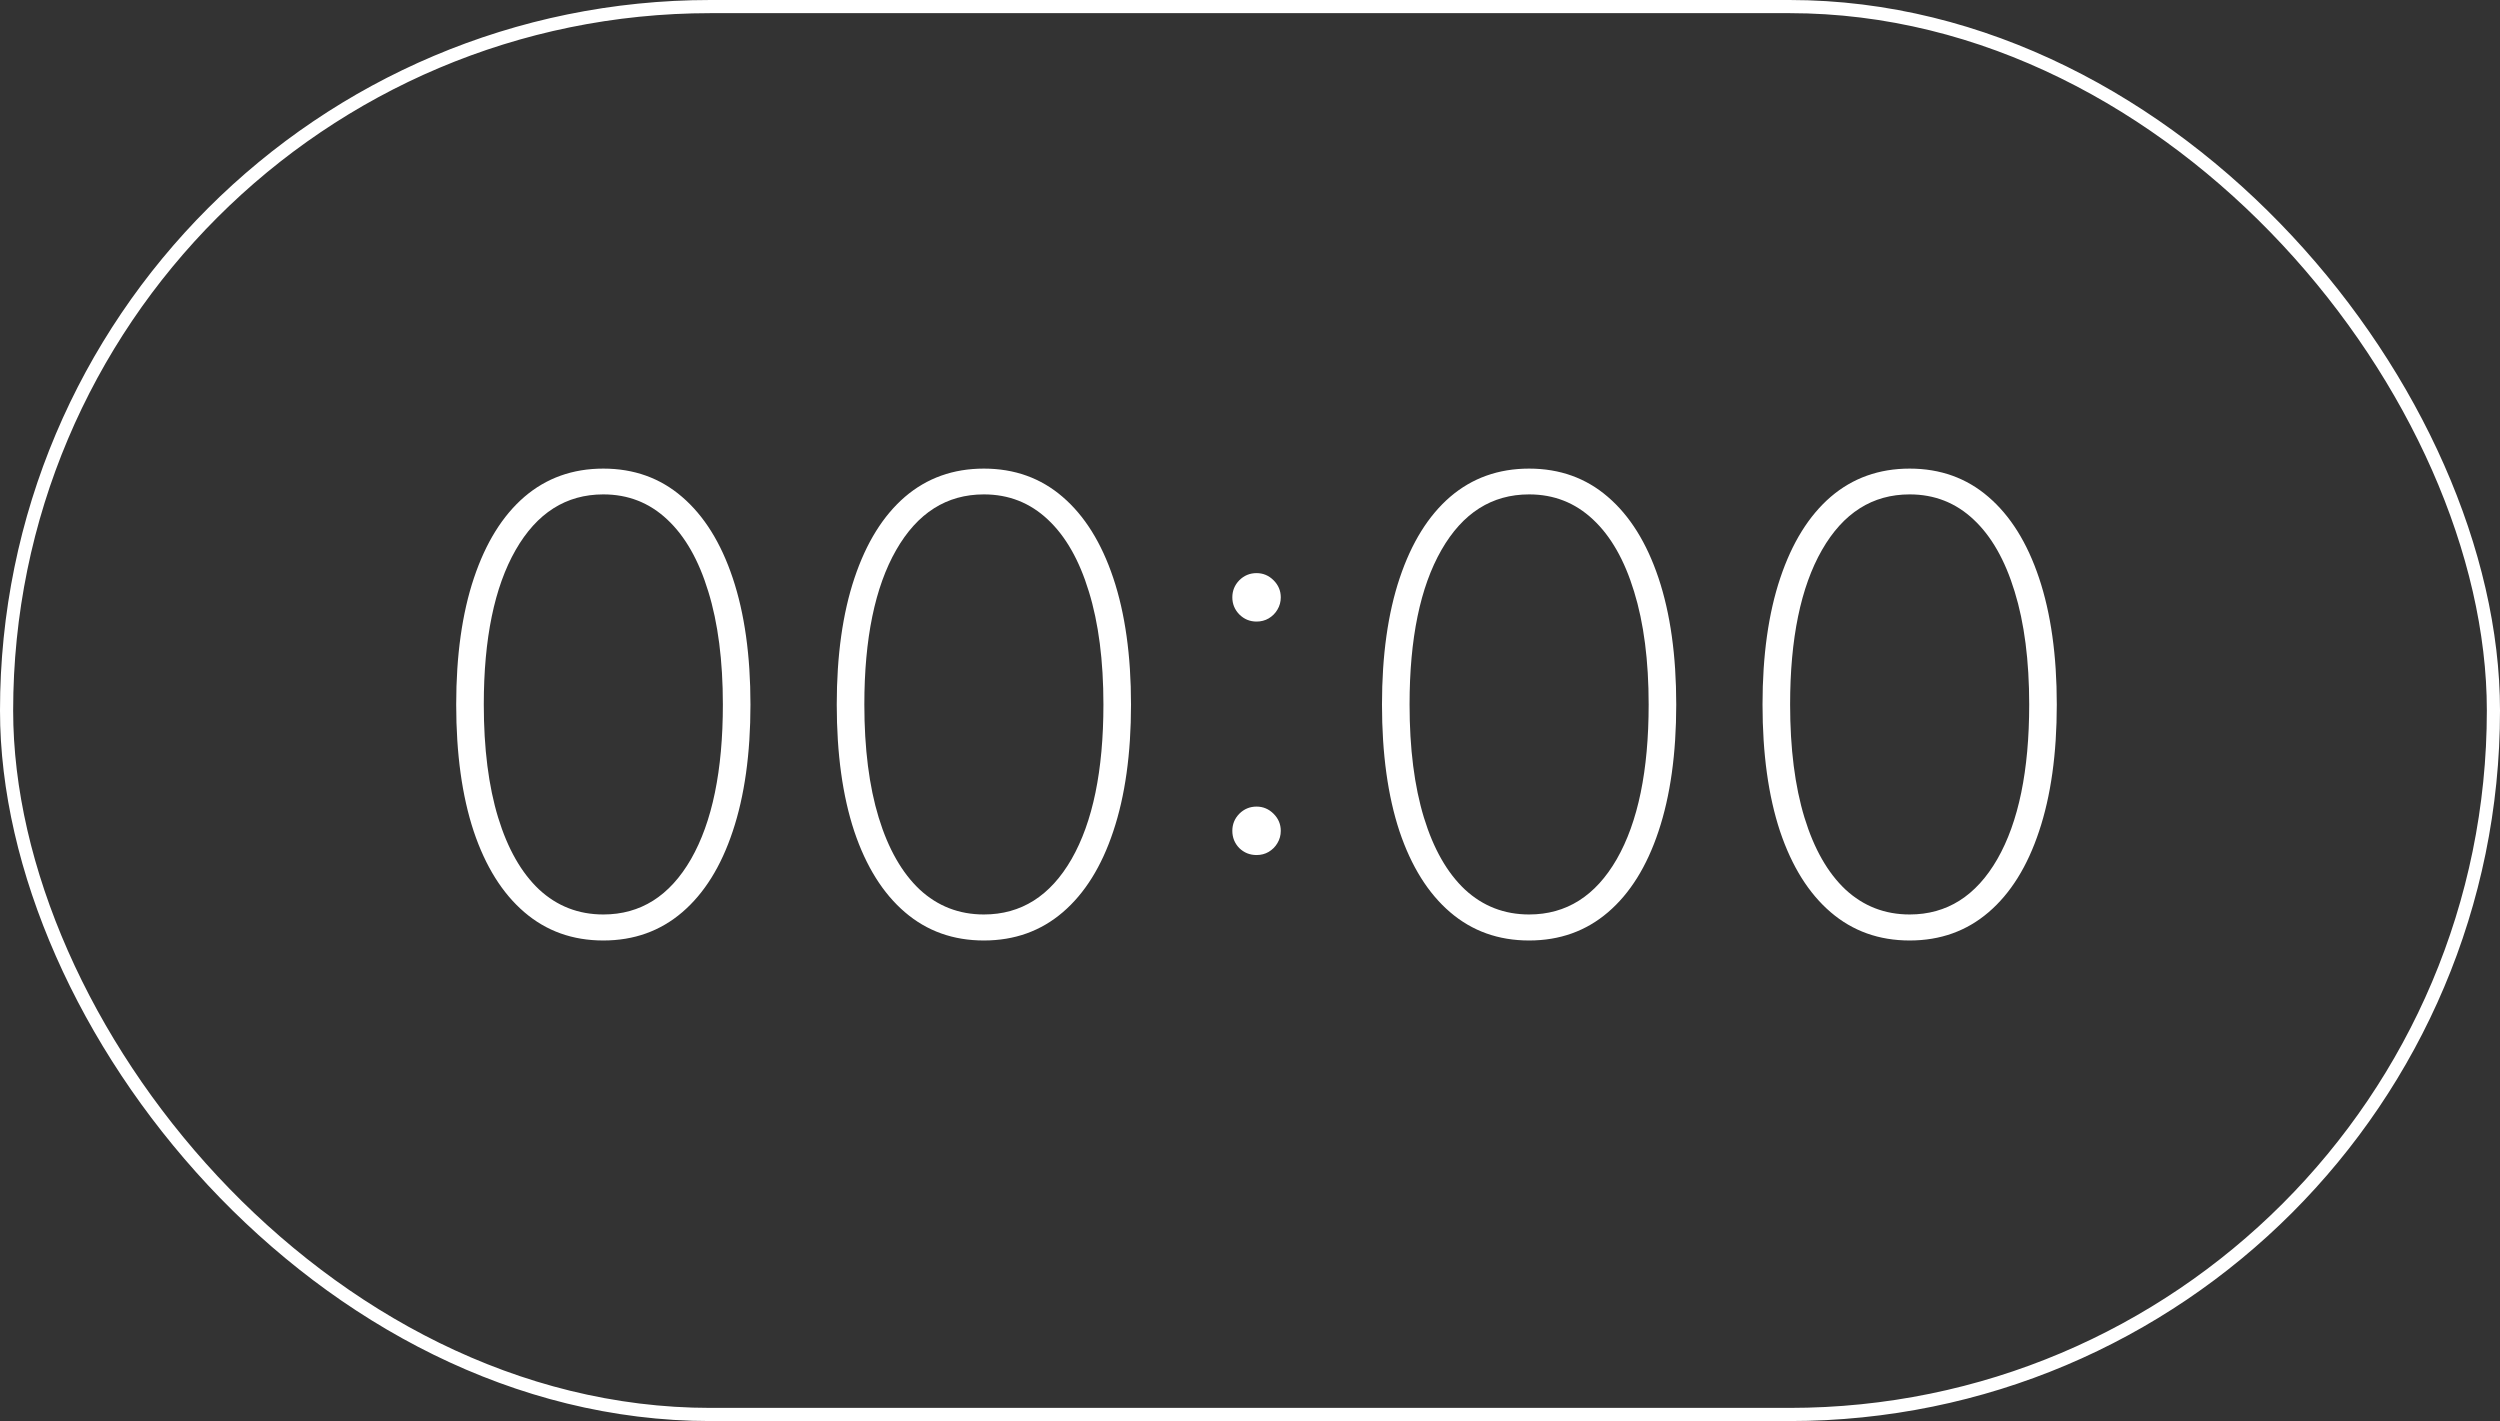 <?xml version="1.0" encoding="UTF-8"?> <svg xmlns="http://www.w3.org/2000/svg" width="190" height="108" viewBox="0 0 190 108" fill="none"><rect x="0" y="0" width="190" height="108" fill="#333333" stroke="none"/><rect x="0.5" y="0.5" width="189" height="107" rx="53.5" stroke="white"></rect><path d="M45.853 71.477C43.523 71.477 41.523 70.761 39.853 69.329C38.182 67.898 36.898 65.847 36.001 63.176C35.114 60.494 34.671 57.284 34.671 53.545C34.671 49.818 35.12 46.614 36.018 43.932C36.916 41.25 38.194 39.193 39.853 37.761C41.523 36.33 43.523 35.614 45.853 35.614C48.182 35.614 50.177 36.33 51.836 37.761C53.506 39.193 54.791 41.25 55.688 43.932C56.586 46.614 57.035 49.818 57.035 53.545C57.035 57.284 56.586 60.494 55.688 63.176C54.802 65.847 53.523 67.898 51.853 69.329C50.182 70.761 48.182 71.477 45.853 71.477ZM45.853 69.5C48.682 69.5 50.904 68.097 52.518 65.29C54.131 62.472 54.938 58.557 54.938 53.545C54.938 50.205 54.569 47.341 53.83 44.955C53.103 42.568 52.063 40.744 50.711 39.483C49.359 38.21 47.739 37.574 45.853 37.574C43.023 37.574 40.802 38.983 39.188 41.801C37.575 44.619 36.768 48.534 36.768 53.545C36.768 56.886 37.131 59.75 37.859 62.136C38.586 64.511 39.626 66.335 40.978 67.608C42.342 68.869 43.967 69.5 45.853 69.5ZM74.775 71.477C72.445 71.477 70.445 70.761 68.775 69.329C67.104 67.898 65.82 65.847 64.923 63.176C64.036 60.494 63.593 57.284 63.593 53.545C63.593 49.818 64.042 46.614 64.94 43.932C65.837 41.25 67.116 39.193 68.775 37.761C70.445 36.33 72.445 35.614 74.775 35.614C77.104 35.614 79.099 36.33 80.758 37.761C82.428 39.193 83.712 41.25 84.61 43.932C85.508 46.614 85.957 49.818 85.957 53.545C85.957 57.284 85.508 60.494 84.61 63.176C83.724 65.847 82.445 67.898 80.775 69.329C79.104 70.761 77.104 71.477 74.775 71.477ZM74.775 69.5C77.604 69.5 79.826 68.097 81.44 65.29C83.053 62.472 83.86 58.557 83.86 53.545C83.86 50.205 83.491 47.341 82.752 44.955C82.025 42.568 80.985 40.744 79.633 39.483C78.281 38.21 76.661 37.574 74.775 37.574C71.945 37.574 69.724 38.983 68.11 41.801C66.496 44.619 65.69 48.534 65.69 53.545C65.69 56.886 66.053 59.75 66.781 62.136C67.508 64.511 68.548 66.335 69.9 67.608C71.263 68.869 72.888 69.5 74.775 69.5ZM95.498 64.983C94.987 64.983 94.549 64.807 94.185 64.454C93.833 64.091 93.657 63.653 93.657 63.142C93.657 62.642 93.833 62.21 94.185 61.847C94.549 61.483 94.987 61.301 95.498 61.301C95.998 61.301 96.43 61.483 96.793 61.847C97.157 62.21 97.339 62.642 97.339 63.142C97.339 63.483 97.254 63.795 97.083 64.079C96.924 64.352 96.702 64.574 96.418 64.744C96.146 64.903 95.839 64.983 95.498 64.983ZM95.498 47.239C94.987 47.239 94.549 47.057 94.185 46.693C93.833 46.33 93.657 45.898 93.657 45.398C93.657 44.898 93.833 44.466 94.185 44.102C94.549 43.739 94.987 43.557 95.498 43.557C95.998 43.557 96.43 43.739 96.793 44.102C97.157 44.466 97.339 44.898 97.339 45.398C97.339 45.739 97.254 46.051 97.083 46.335C96.924 46.608 96.702 46.83 96.418 47C96.146 47.159 95.839 47.239 95.498 47.239ZM116.212 71.477C113.883 71.477 111.883 70.761 110.212 69.329C108.542 67.898 107.258 65.847 106.36 63.176C105.474 60.494 105.031 57.284 105.031 53.545C105.031 49.818 105.479 46.614 106.377 43.932C107.275 41.25 108.553 39.193 110.212 37.761C111.883 36.33 113.883 35.614 116.212 35.614C118.542 35.614 120.536 36.33 122.195 37.761C123.866 39.193 125.15 41.25 126.048 43.932C126.945 46.614 127.394 49.818 127.394 53.545C127.394 57.284 126.945 60.494 126.048 63.176C125.161 65.847 123.883 67.898 122.212 69.329C120.542 70.761 118.542 71.477 116.212 71.477ZM116.212 69.5C119.042 69.5 121.263 68.097 122.877 65.29C124.491 62.472 125.298 58.557 125.298 53.545C125.298 50.205 124.928 47.341 124.19 44.955C123.462 42.568 122.423 40.744 121.07 39.483C119.718 38.21 118.099 37.574 116.212 37.574C113.383 37.574 111.161 38.983 109.548 41.801C107.934 44.619 107.127 48.534 107.127 53.545C107.127 56.886 107.491 59.75 108.218 62.136C108.945 64.511 109.985 66.335 111.337 67.608C112.701 68.869 114.326 69.5 116.212 69.5ZM145.134 71.477C142.805 71.477 140.805 70.761 139.134 69.329C137.464 67.898 136.18 65.847 135.282 63.176C134.396 60.494 133.952 57.284 133.952 53.545C133.952 49.818 134.401 46.614 135.299 43.932C136.197 41.25 137.475 39.193 139.134 37.761C140.805 36.33 142.805 35.614 145.134 35.614C147.464 35.614 149.458 36.33 151.117 37.761C152.788 39.193 154.072 41.25 154.969 43.932C155.867 46.614 156.316 49.818 156.316 53.545C156.316 57.284 155.867 60.494 154.969 63.176C154.083 65.847 152.805 67.898 151.134 69.329C149.464 70.761 147.464 71.477 145.134 71.477ZM145.134 69.5C147.964 69.5 150.185 68.097 151.799 65.29C153.413 62.472 154.219 58.557 154.219 53.545C154.219 50.205 153.85 47.341 153.112 44.955C152.384 42.568 151.344 40.744 149.992 39.483C148.64 38.21 147.021 37.574 145.134 37.574C142.305 37.574 140.083 38.983 138.469 41.801C136.856 44.619 136.049 48.534 136.049 53.545C136.049 56.886 136.413 59.75 137.14 62.136C137.867 64.511 138.907 66.335 140.259 67.608C141.623 68.869 143.248 69.5 145.134 69.5Z" fill="white"></path></svg> 